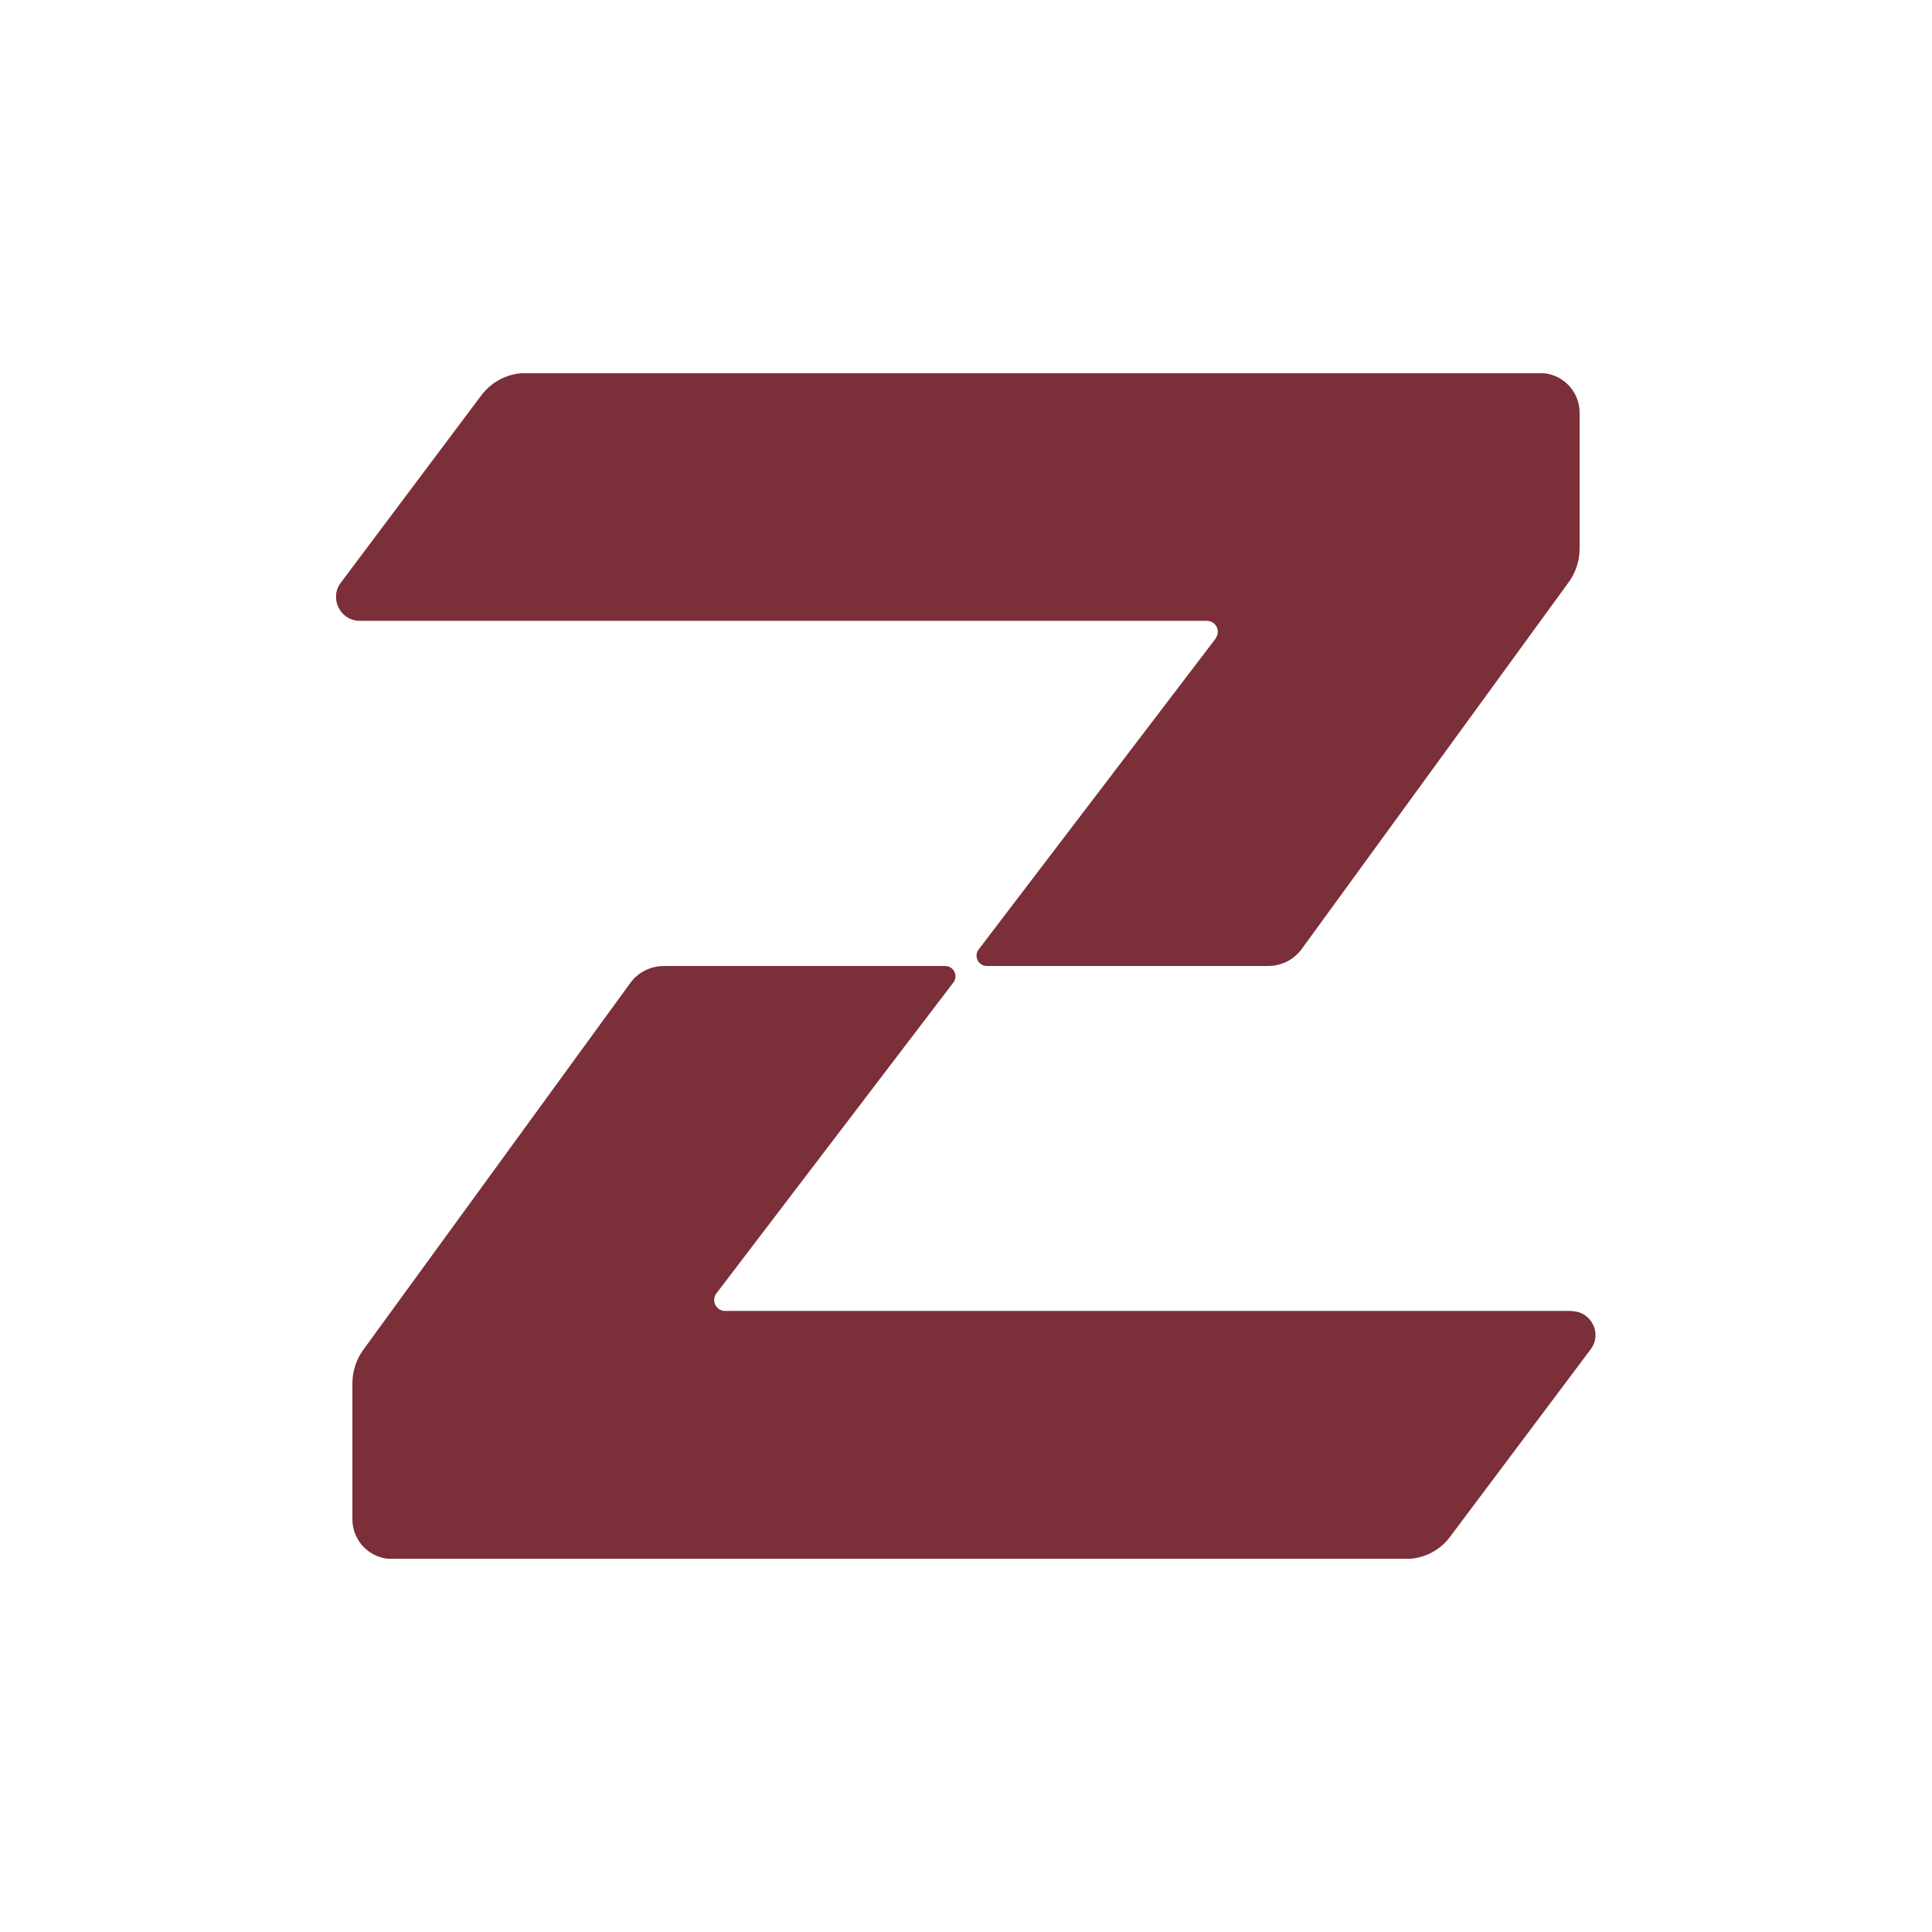 <svg xmlns="http://www.w3.org/2000/svg" xmlns:xlink="http://www.w3.org/1999/xlink" id="Camada_1" data-name="Camada 1" viewBox="0 0 75 75"><defs><style>      .cls-1 {        fill: none;      }      .cls-2 {        fill: #7b2f39;      }      .cls-3 {        clip-path: url(#clippath-1);      }      .cls-4 {        clip-path: url(#clippath);      }    </style><clipPath id="clippath"><rect class="cls-1" x="13.05" y="14.49" width="48.91" height="46.02"></rect></clipPath><clipPath id="clippath-1"><rect class="cls-1" x="13.05" y="14.49" width="48.91" height="46.02"></rect></clipPath></defs><g id="Arte_5" data-name="Arte 5"><g class="cls-4"><g class="cls-3"><path class="cls-2" d="M61.03,50.89H28.15c-.35,0-.55-.4-.34-.68l9.2-12.07c.2-.26.01-.64-.32-.64h-10.92c-.52,0-1.01.25-1.31.67l-10.35,14.22c-.28.38-.43.84-.43,1.31v5.28c0,.85.69,1.54,1.54,1.54h39.35c.68,0,1.32-.32,1.72-.86l5.46-7.28c.46-.61.02-1.48-.74-1.48M47.19,24.79l-9.2,12.07c-.2.26-.01.64.32.64h10.92c.52,0,1.01-.25,1.31-.67l10.35-14.22c.28-.38.43-.84.43-1.31v-5.28c0-.85-.69-1.54-1.54-1.54H20.42c-.68,0-1.32.32-1.73.86l-5.46,7.28c-.46.61-.02,1.48.74,1.48h32.88c.35,0,.55.4.34.68"></path></g></g></g></svg>